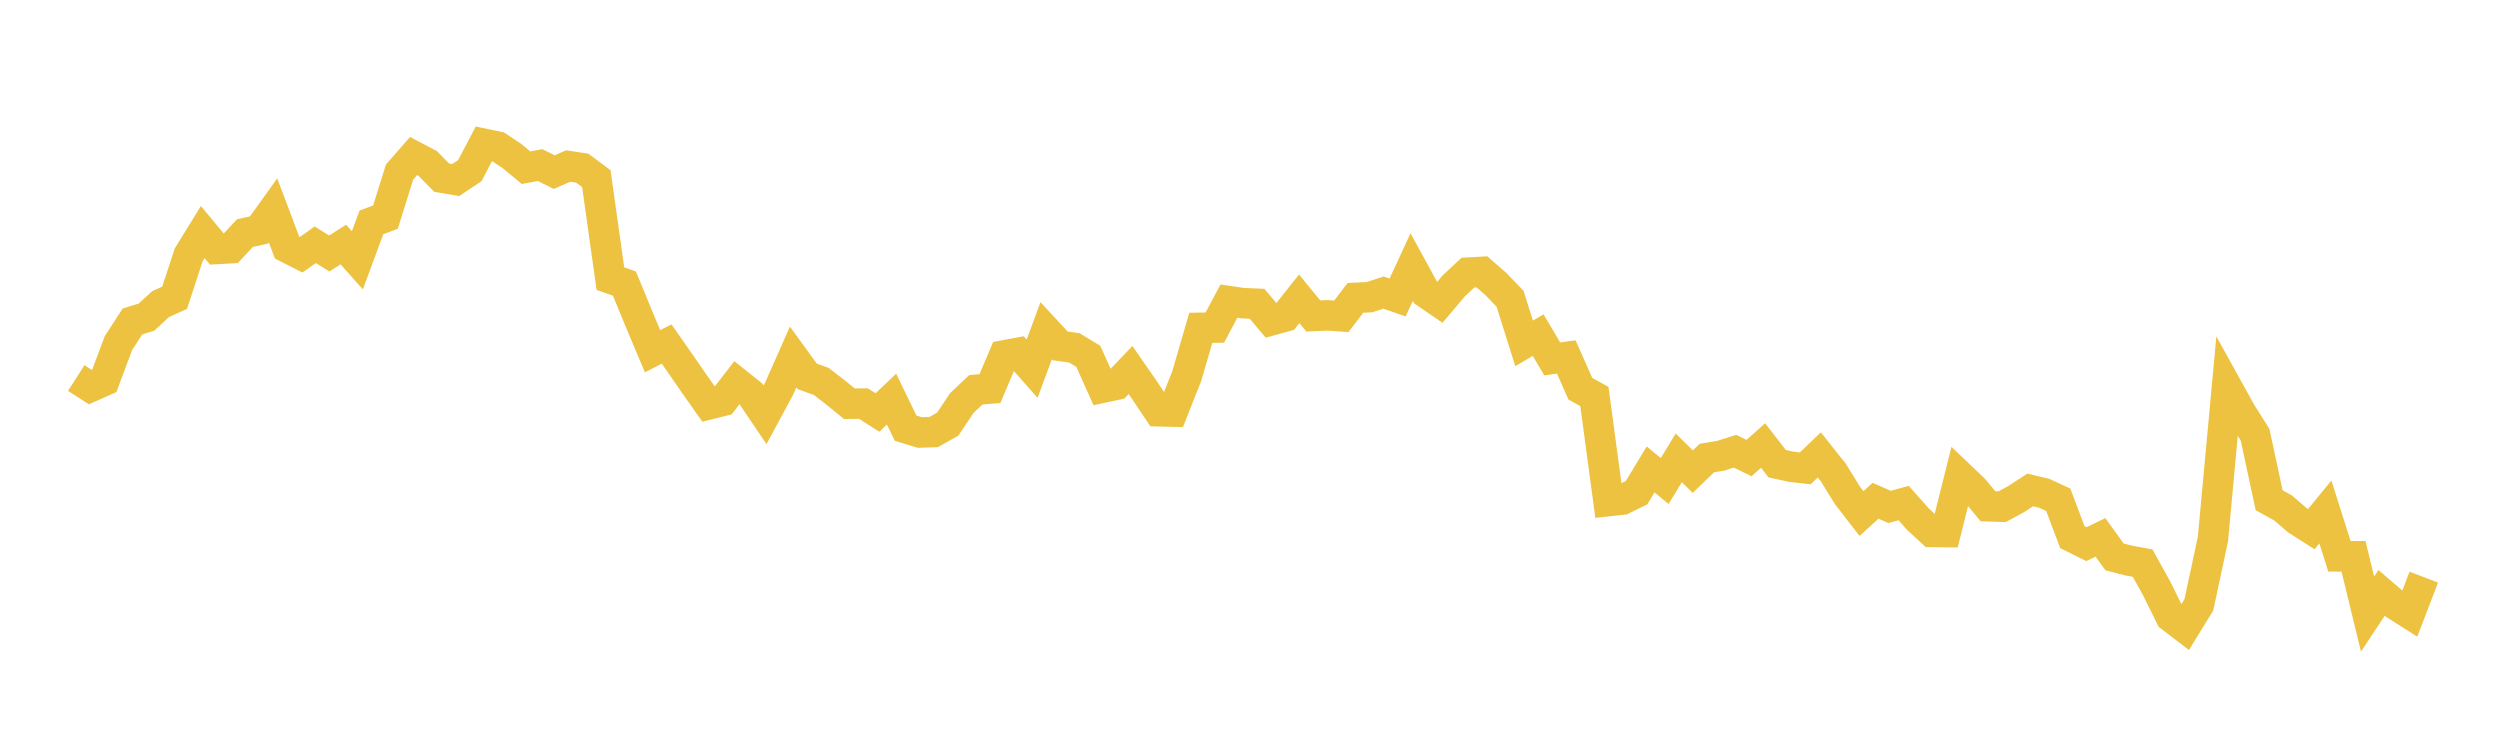 <svg width="164" height="48" xmlns="http://www.w3.org/2000/svg" xmlns:xlink="http://www.w3.org/1999/xlink"><path fill="none" stroke="rgb(237,194,64)" stroke-width="2" d="M5,24.799L5.922,25.389L6.844,24.978L7.766,22.515L8.689,21.086L9.611,20.802L10.533,19.95L11.455,19.534L12.377,16.721L13.299,15.224L14.222,16.333L15.144,16.282L16.066,15.293L16.988,15.088L17.91,13.801L18.832,16.245L19.754,16.713L20.677,16.057L21.599,16.628L22.521,16.041L23.443,17.076L24.365,14.588L25.287,14.243L26.21,11.289L27.132,10.237L28.054,10.721L28.976,11.656L29.898,11.809L30.82,11.195L31.743,9.433L32.665,9.626L33.587,10.236L34.509,11L35.431,10.828L36.353,11.291L37.275,10.892L38.198,11.031L39.12,11.718L40.042,18.278L40.964,18.604L41.886,20.851L42.808,23.043L43.731,22.567L44.653,23.885L45.575,25.222L46.497,26.528L47.419,26.299L48.341,25.107L49.263,25.843L50.186,27.208L51.108,25.5L52.03,23.419L52.952,24.689L53.874,25.021L54.796,25.732L55.719,26.484L56.641,26.476L57.563,27.06L58.485,26.182L59.407,28.086L60.329,28.371L61.251,28.342L62.174,27.821L63.096,26.439L64.018,25.57L64.94,25.492L65.862,23.317L66.784,23.144L67.707,24.186L68.629,21.696L69.551,22.692L70.473,22.819L71.395,23.377L72.317,25.436L73.24,25.238L74.162,24.273L75.084,25.603L76.006,26.979L76.928,27.001L77.85,24.672L78.772,21.505L79.695,21.489L80.617,19.754L81.539,19.889L82.461,19.926L83.383,21.018L84.305,20.763L85.228,19.6L86.15,20.728L87.072,20.687L87.994,20.749L88.916,19.538L89.838,19.494L90.76,19.193L91.683,19.516L92.605,17.522L93.527,19.208L94.449,19.841L95.371,18.749L96.293,17.887L97.216,17.834L98.138,18.64L99.06,19.6L99.982,22.525L100.904,21.987L101.826,23.544L102.749,23.417L103.671,25.5L104.593,26.011L105.515,32.872L106.437,32.771L107.359,32.319L108.281,30.794L109.204,31.556L110.126,30.036L111.048,30.939L111.97,30.047L112.892,29.895L113.814,29.6L114.737,30.05L115.659,29.226L116.581,30.418L117.503,30.619L118.425,30.723L119.347,29.84L120.269,31.001L121.192,32.497L122.114,33.69L123.036,32.85L123.958,33.254L124.88,33L125.802,34.04L126.725,34.894L127.647,34.904L128.569,31.221L129.491,32.101L130.413,33.212L131.335,33.242L132.257,32.744L133.18,32.138L134.102,32.36L135.024,32.787L135.946,35.235L136.868,35.695L137.79,35.252L138.713,36.532L139.635,36.771L140.557,36.94L141.479,38.605L142.401,40.471L143.323,41.175L144.246,39.676L145.168,35.366L146.09,25.391L147.012,27.056L147.934,28.519L148.856,32.816L149.778,33.327L150.701,34.123L151.623,34.71L152.545,33.583L153.467,36.495L154.389,36.492L155.311,40.285L156.234,38.891L157.156,39.683L158.078,40.267L159,37.86"></path></svg>
